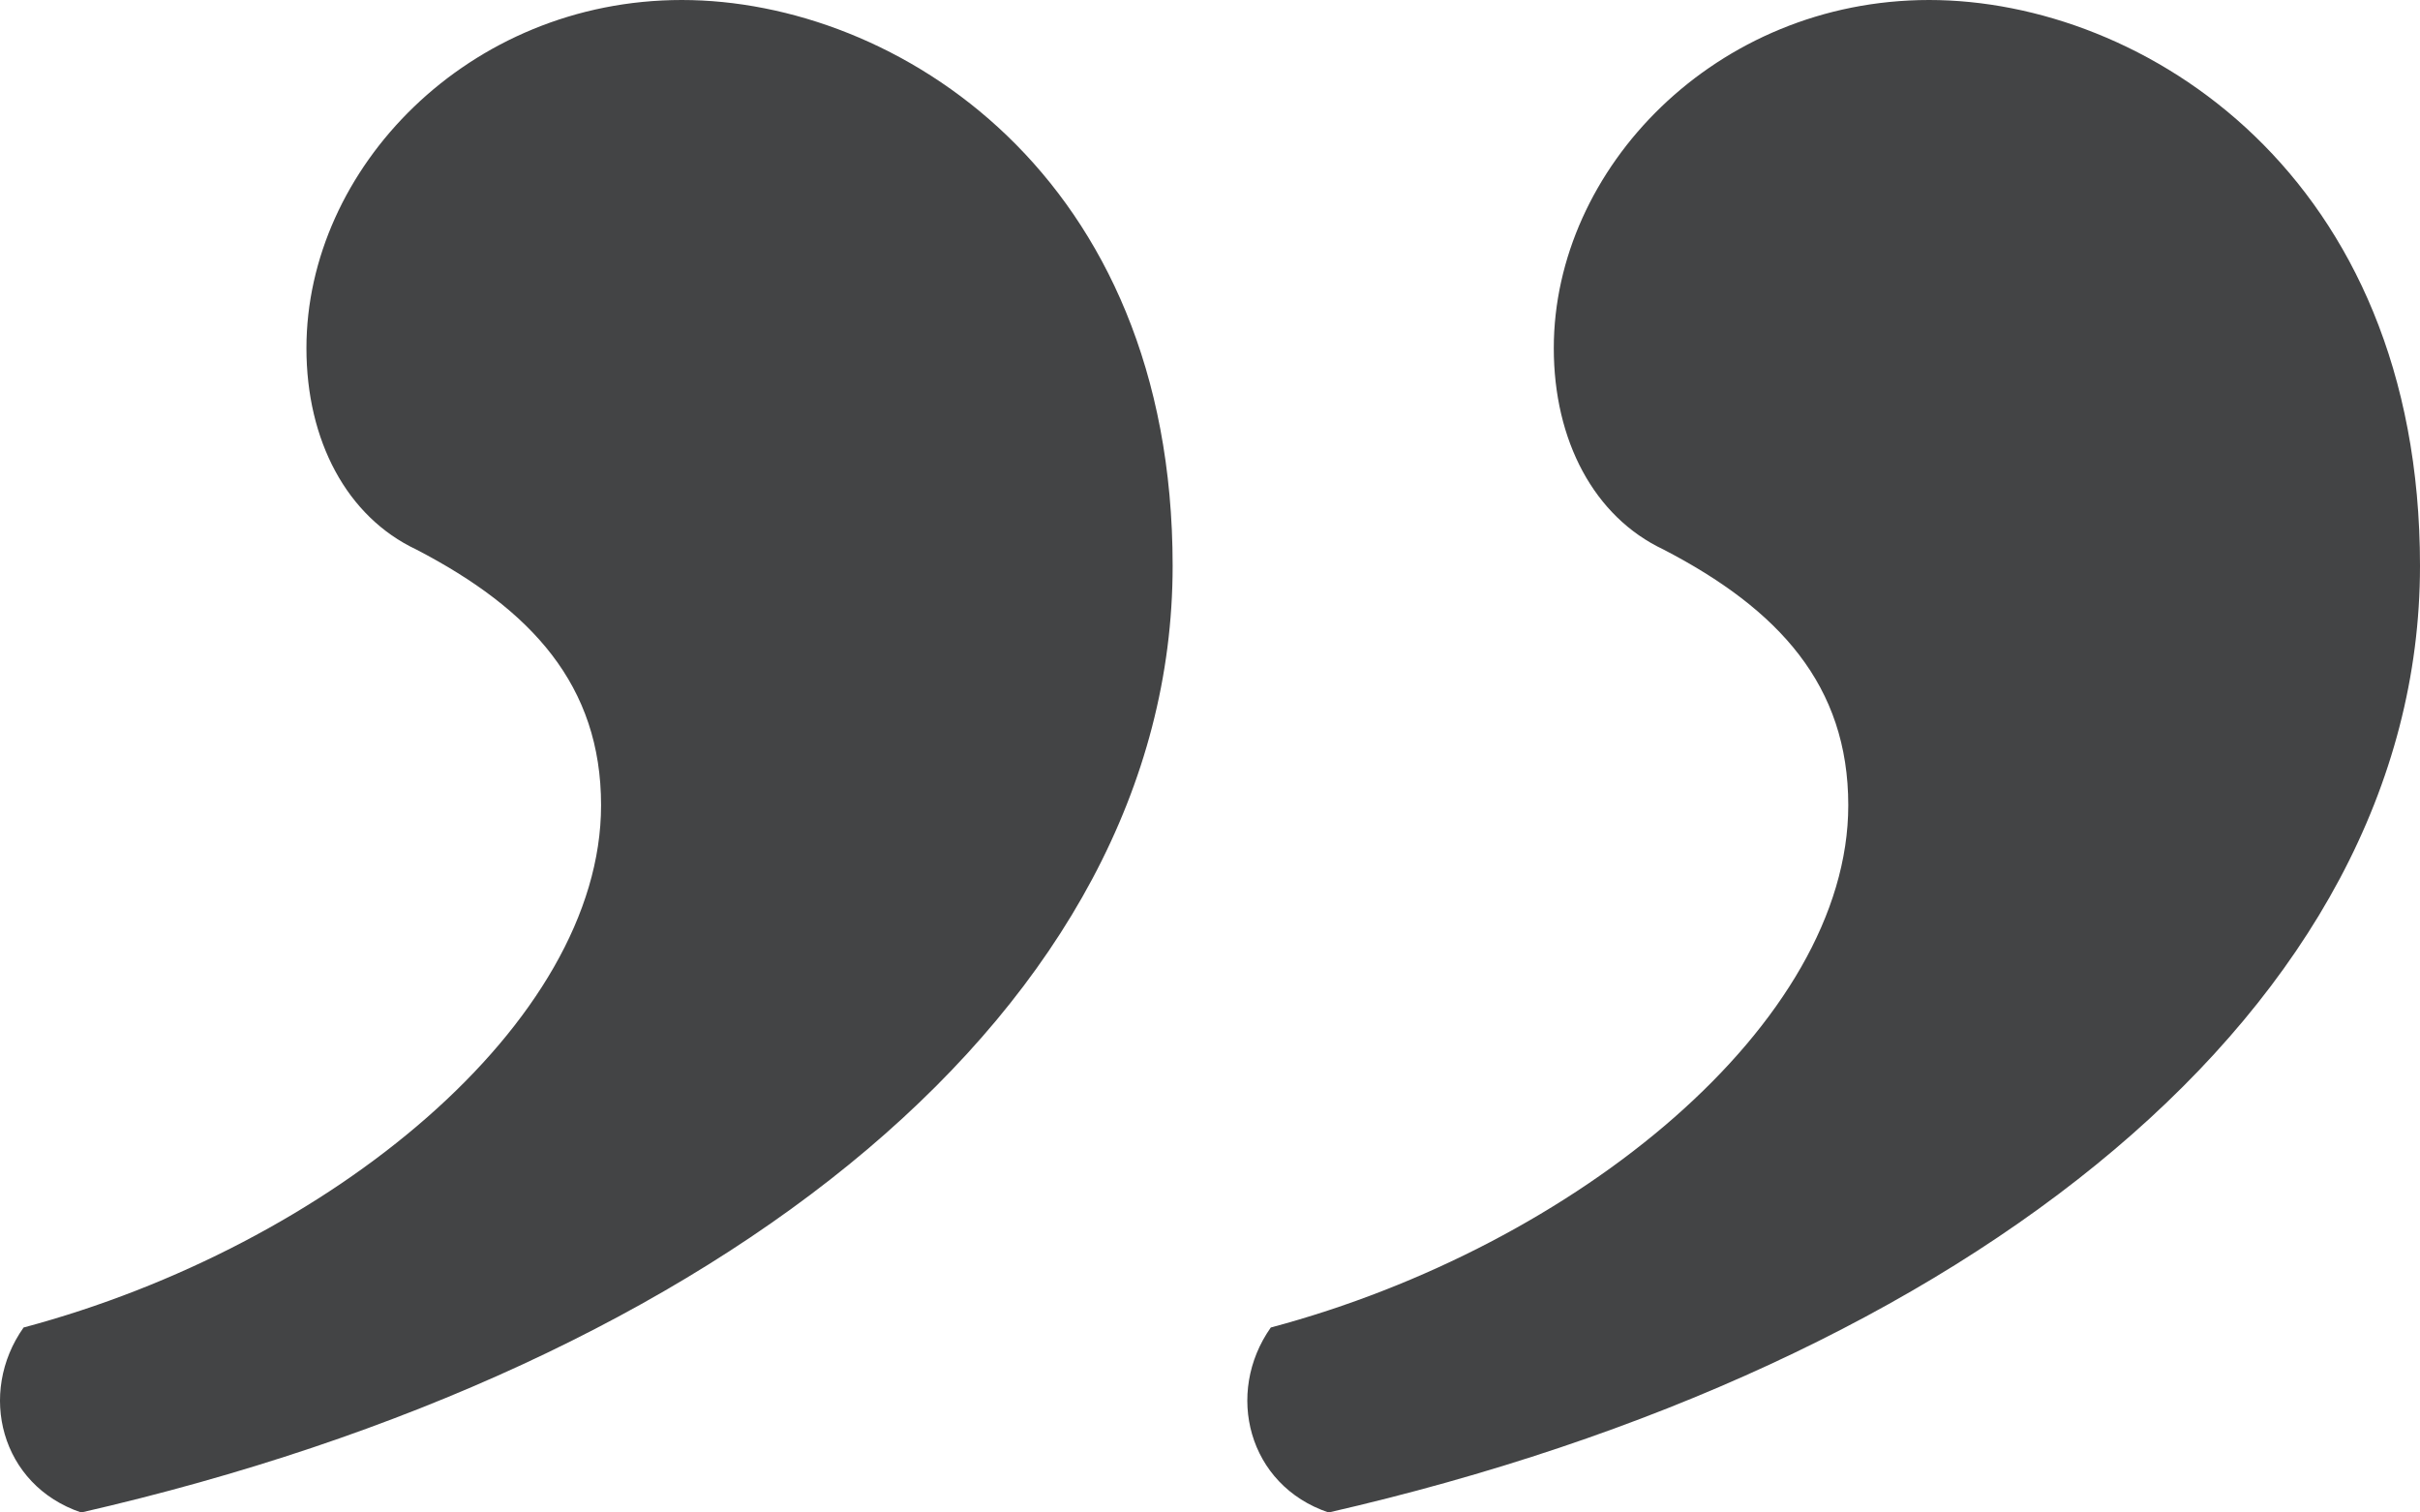 <svg width="16" height="10" viewBox="0 0 16 10" fill="none" xmlns="http://www.w3.org/2000/svg">
<path id="&#226;&#128;&#157;" d="M4.508 0C5.921 0 7.753 1.151 7.753 3.741C7.753 6.655 4.775 9.029 0.537 10C0.003 9.82 -0.15 9.209 0.156 8.777C2.179 8.237 3.974 6.763 3.974 5.324C3.974 4.532 3.515 4.029 2.752 3.633C2.294 3.417 2.026 2.914 2.026 2.302C2.026 1.115 3.095 0 4.508 0ZM12.755 0C14.167 0 16 1.151 16 3.741C16 6.655 13.022 9.029 8.784 10C8.25 9.82 8.097 9.209 8.402 8.777C10.426 8.237 12.22 6.763 12.22 5.324C12.22 4.532 11.762 4.029 10.998 3.633C10.54 3.417 10.273 2.914 10.273 2.302C10.273 1.115 11.342 0 12.755 0Z" fill="#434445"/>
</svg>
